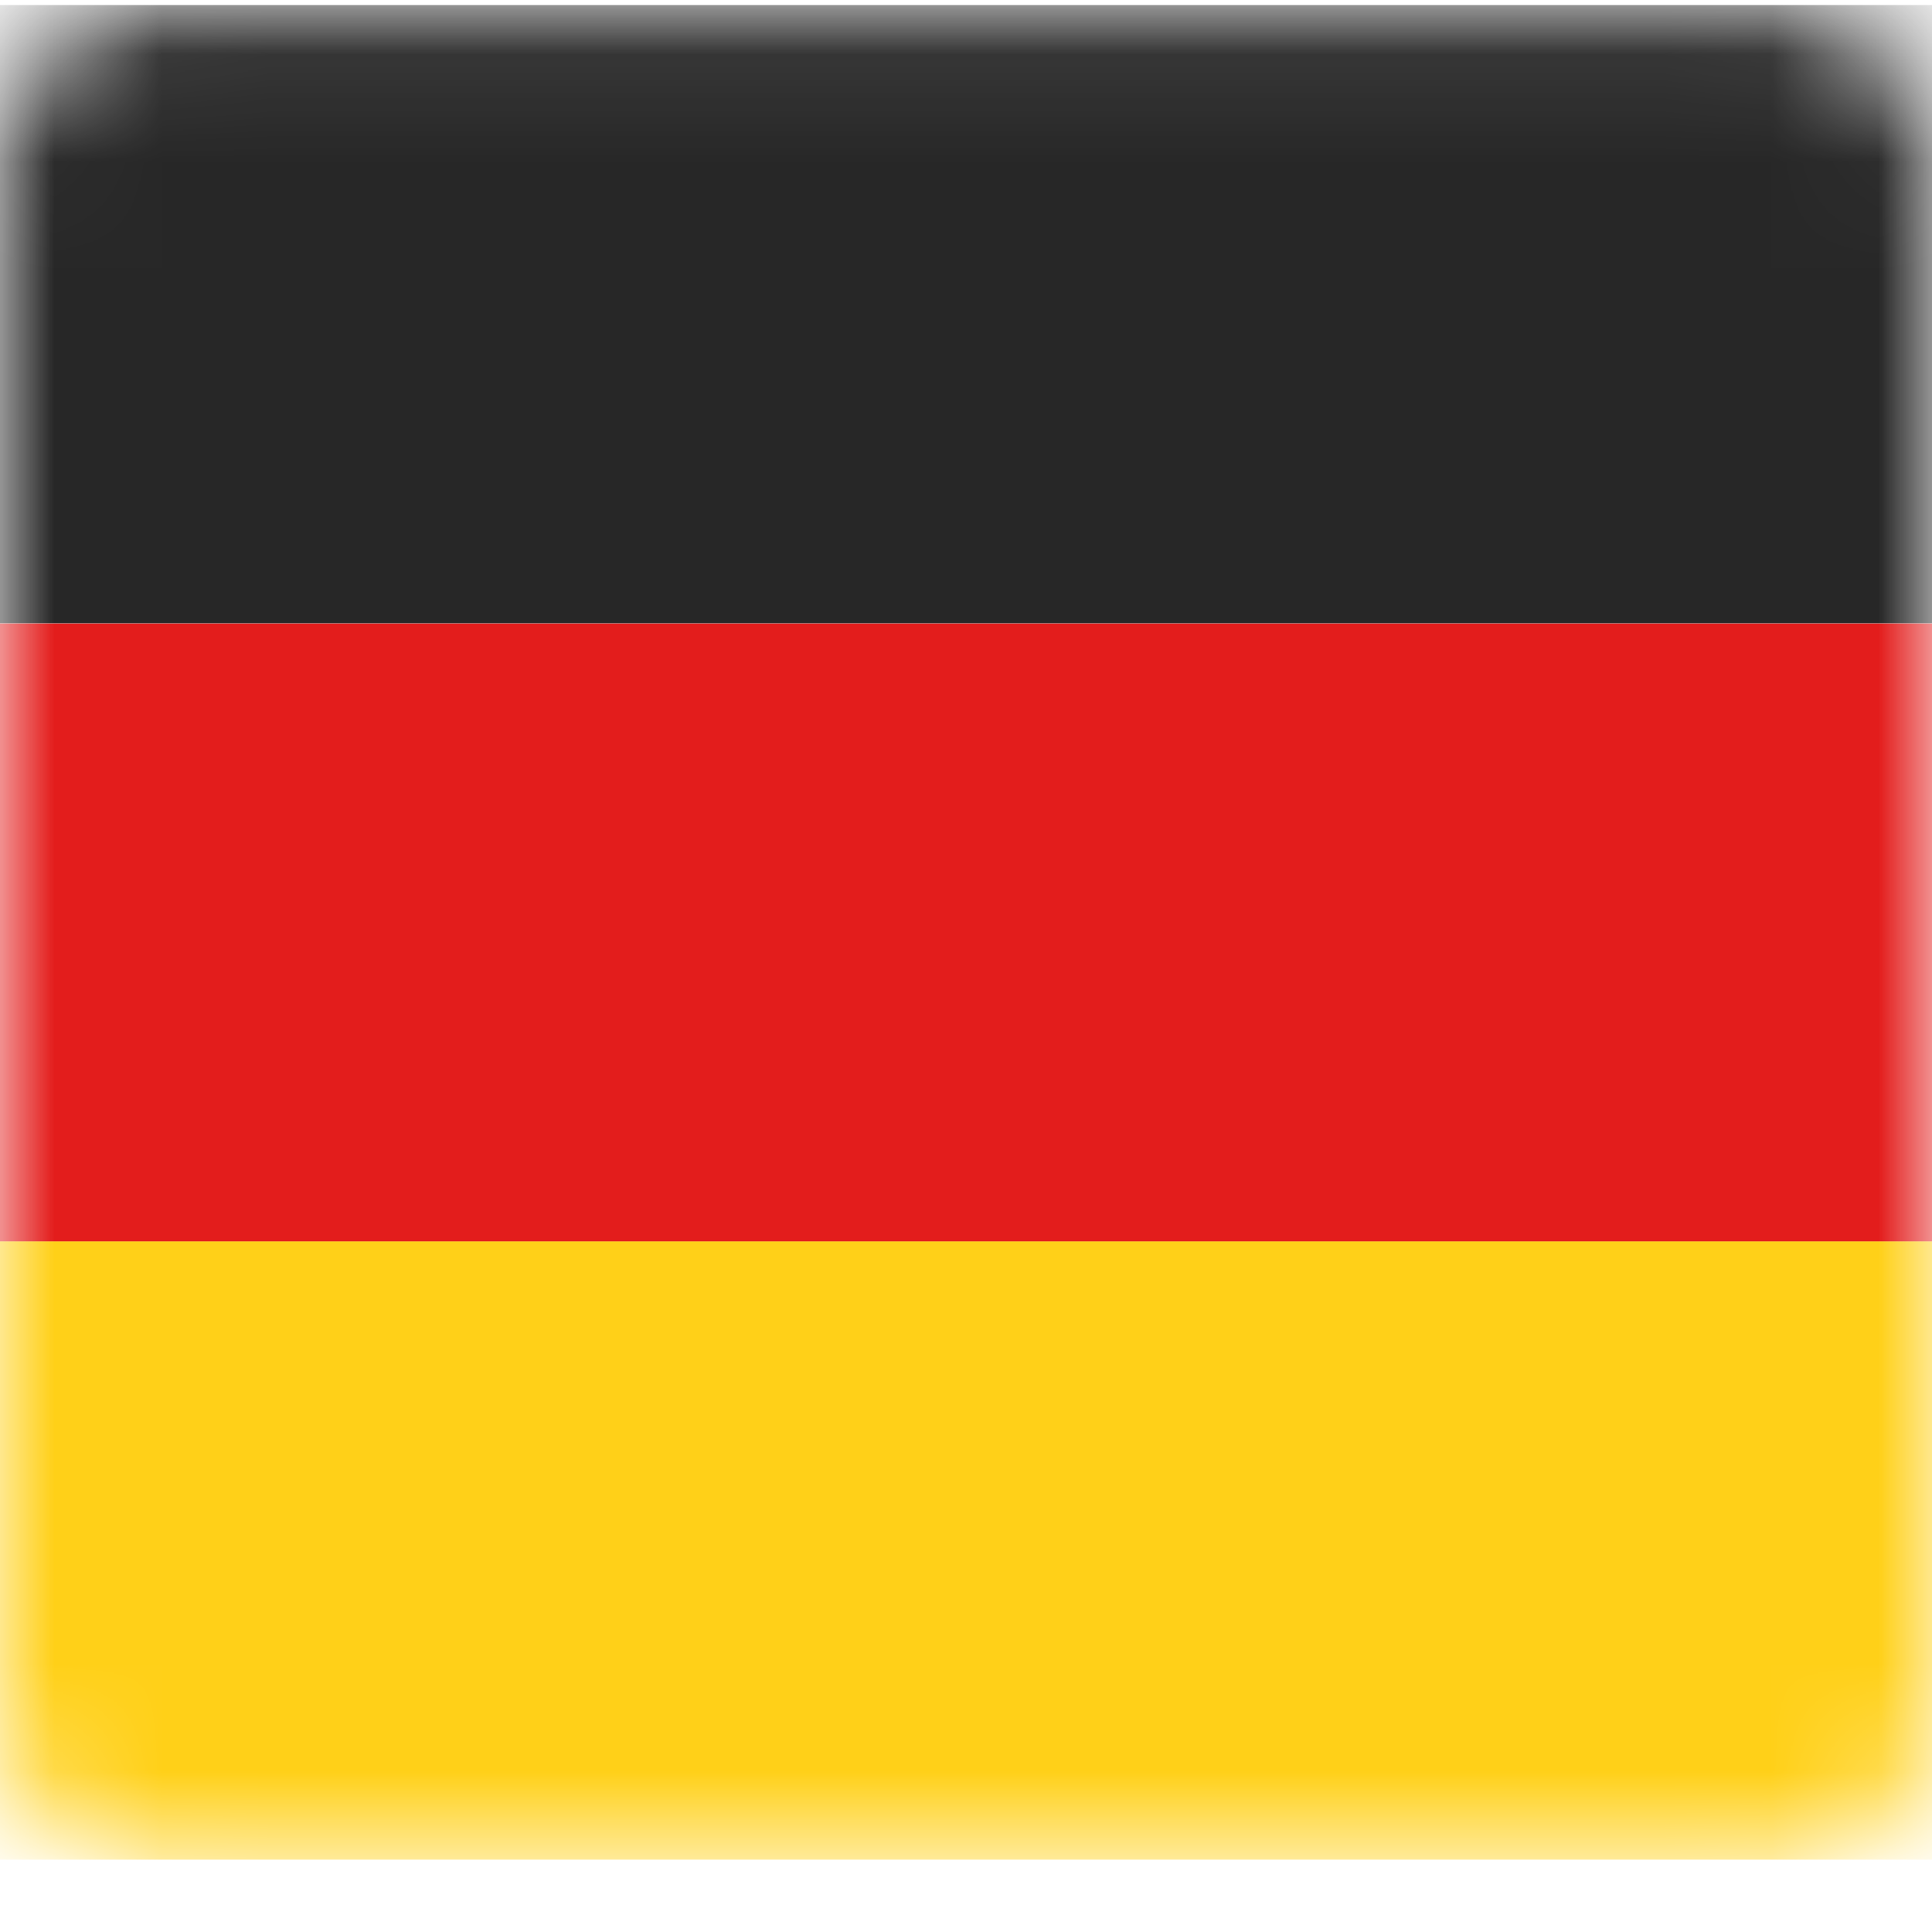 <svg width="18" height="18" fill="none" xmlns="http://www.w3.org/2000/svg"><g clip-path="url(#a)"><mask id="b" style="mask-type:luminance" maskUnits="userSpaceOnUse" x="0" y="0" width="18" height="18"><path d="M16.5.047h-15C.672.047 0 .692 0 1.487v14.4c0 .795.672 1.44 1.5 1.44h15c.828 0 1.5-.645 1.5-1.44v-14.4c0-.795-.672-1.44-1.5-1.44Z" fill="#fff"/></mask><g mask="url(#b)"><path d="M18 .047H0v5.76h18V.047Z" fill="#272727"/><path d="M18 5.809H0v5.76h18v-5.76Z" fill="#E31D1C"/><path d="M18 11.566H0v5.76h18v-5.76Z" fill="#FFD018"/></g></g><defs><clipPath id="a"><path fill="#fff" d="M0 0h18v18H0z"/></clipPath></defs></svg>